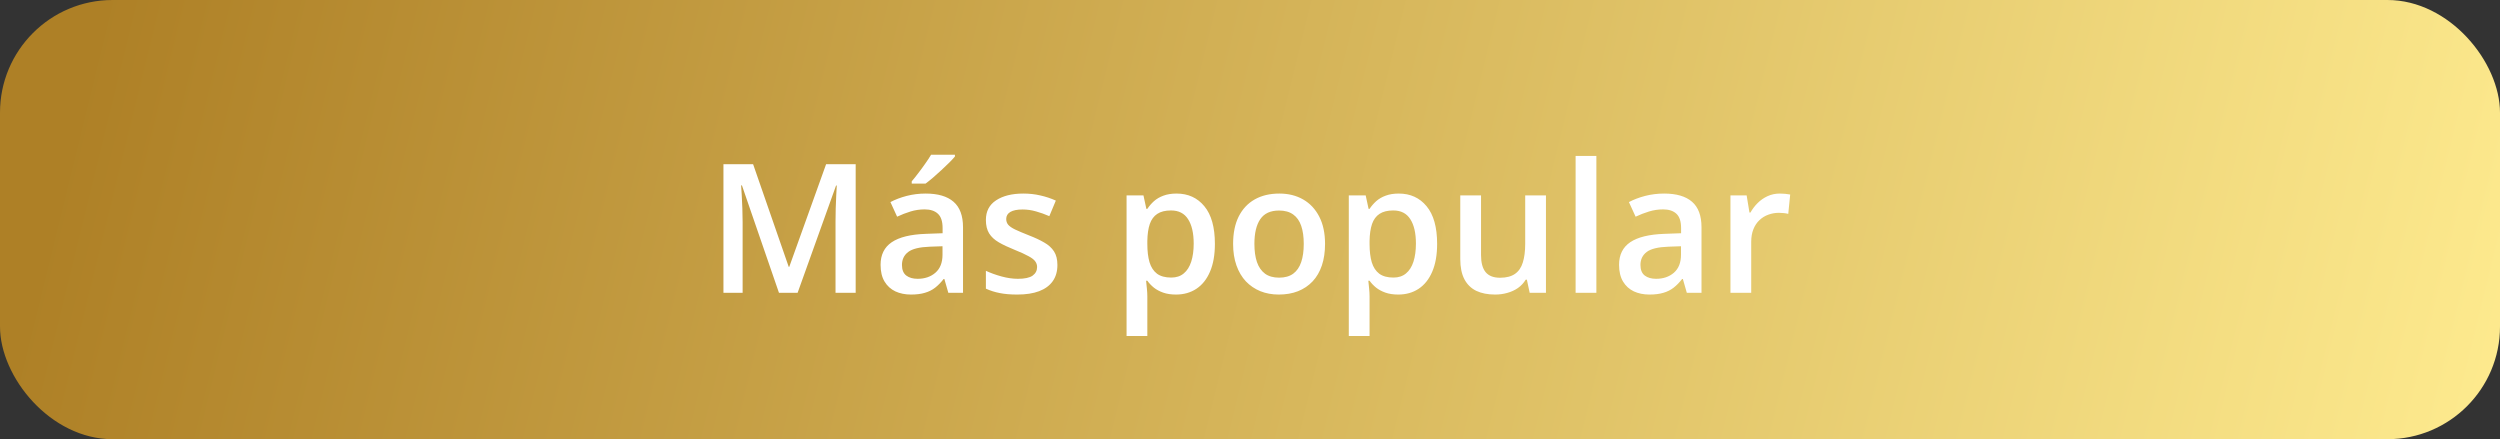 <svg xmlns="http://www.w3.org/2000/svg" width="222" height="39" viewBox="0 0 222 39" fill="none"><rect x="0" y="0" width="222" height="39" fill="#333333" stroke="none"/><rect width="222" height="39" rx="10" fill="url(#paint0_linear_2257_2714)"></rect><path d="M69.172 26L65.883 16.461H65.812C65.828 16.674 65.846 16.966 65.867 17.336C65.888 17.706 65.906 18.102 65.922 18.523C65.938 18.945 65.945 19.349 65.945 19.734V26H64.242V14.578H66.875L70.039 23.695H70.086L73.359 14.578H75.984V26H74.195V19.641C74.195 19.292 74.201 18.914 74.211 18.508C74.227 18.102 74.242 17.716 74.258 17.352C74.279 16.987 74.294 16.695 74.305 16.477H74.242L70.828 26H69.172ZM82.195 17.188C83.289 17.188 84.115 17.43 84.672 17.914C85.234 18.398 85.516 19.154 85.516 20.18V26H84.211L83.859 24.773H83.797C83.552 25.086 83.299 25.344 83.039 25.547C82.779 25.75 82.477 25.901 82.133 26C81.794 26.104 81.38 26.156 80.891 26.156C80.375 26.156 79.914 26.062 79.508 25.875C79.102 25.682 78.781 25.391 78.547 25C78.312 24.609 78.195 24.115 78.195 23.516C78.195 22.625 78.526 21.956 79.188 21.508C79.854 21.06 80.859 20.812 82.203 20.766L83.703 20.711V20.258C83.703 19.659 83.562 19.232 83.281 18.977C83.005 18.721 82.615 18.594 82.109 18.594C81.677 18.594 81.258 18.656 80.852 18.781C80.445 18.906 80.049 19.06 79.664 19.242L79.07 17.945C79.492 17.721 79.971 17.539 80.508 17.398C81.049 17.258 81.612 17.188 82.195 17.188ZM83.695 21.867L82.578 21.906C81.662 21.938 81.018 22.094 80.648 22.375C80.279 22.656 80.094 23.042 80.094 23.531C80.094 23.958 80.221 24.271 80.477 24.469C80.732 24.662 81.068 24.758 81.484 24.758C82.12 24.758 82.646 24.578 83.062 24.219C83.484 23.854 83.695 23.32 83.695 22.617V21.867ZM84.797 13.742V13.898C84.672 14.05 84.503 14.232 84.289 14.445C84.076 14.654 83.844 14.875 83.594 15.109C83.344 15.338 83.096 15.56 82.852 15.773C82.607 15.982 82.385 16.159 82.188 16.305H80.961V16.102C81.133 15.904 81.323 15.667 81.531 15.391C81.745 15.115 81.953 14.831 82.156 14.539C82.365 14.247 82.539 13.982 82.68 13.742H84.797ZM93.898 23.531C93.898 24.099 93.76 24.578 93.484 24.969C93.208 25.359 92.805 25.656 92.273 25.859C91.747 26.057 91.102 26.156 90.336 26.156C89.732 26.156 89.211 26.112 88.773 26.023C88.341 25.94 87.932 25.81 87.547 25.633V24.047C87.958 24.24 88.419 24.406 88.93 24.547C89.445 24.688 89.932 24.758 90.391 24.758C90.995 24.758 91.43 24.664 91.695 24.477C91.961 24.284 92.094 24.029 92.094 23.711C92.094 23.523 92.039 23.357 91.93 23.211C91.826 23.06 91.628 22.906 91.336 22.75C91.049 22.588 90.628 22.396 90.07 22.172C89.523 21.953 89.062 21.734 88.688 21.516C88.312 21.297 88.029 21.034 87.836 20.727C87.643 20.414 87.547 20.016 87.547 19.531C87.547 18.766 87.849 18.185 88.453 17.789C89.062 17.388 89.867 17.188 90.867 17.188C91.398 17.188 91.898 17.242 92.367 17.352C92.841 17.456 93.305 17.609 93.758 17.812L93.18 19.195C92.789 19.023 92.396 18.883 92 18.773C91.609 18.659 91.211 18.602 90.805 18.602C90.331 18.602 89.969 18.674 89.719 18.82C89.474 18.966 89.352 19.174 89.352 19.445C89.352 19.648 89.412 19.82 89.531 19.961C89.651 20.102 89.857 20.242 90.148 20.383C90.445 20.523 90.857 20.698 91.383 20.906C91.898 21.104 92.344 21.312 92.719 21.531C93.099 21.745 93.391 22.008 93.594 22.32C93.797 22.633 93.898 23.037 93.898 23.531ZM104.477 17.188C105.503 17.188 106.326 17.562 106.945 18.312C107.57 19.062 107.883 20.177 107.883 21.656C107.883 22.635 107.737 23.461 107.445 24.133C107.159 24.799 106.755 25.305 106.234 25.648C105.719 25.987 105.117 26.156 104.43 26.156C103.992 26.156 103.612 26.099 103.289 25.984C102.966 25.87 102.69 25.721 102.461 25.539C102.232 25.352 102.039 25.148 101.883 24.93H101.773C101.799 25.138 101.823 25.37 101.844 25.625C101.87 25.875 101.883 26.104 101.883 26.312V29.836H100.039V17.352H101.539L101.797 18.547H101.883C102.044 18.302 102.24 18.076 102.469 17.867C102.703 17.659 102.984 17.495 103.312 17.375C103.646 17.25 104.034 17.188 104.477 17.188ZM103.984 18.688C103.479 18.688 103.073 18.789 102.766 18.992C102.464 19.19 102.242 19.49 102.102 19.891C101.966 20.292 101.893 20.794 101.883 21.398V21.656C101.883 22.297 101.948 22.841 102.078 23.289C102.214 23.732 102.435 24.07 102.742 24.305C103.055 24.534 103.477 24.648 104.008 24.648C104.456 24.648 104.826 24.526 105.117 24.281C105.414 24.037 105.635 23.688 105.781 23.234C105.927 22.781 106 22.247 106 21.633C106 20.701 105.833 19.977 105.5 19.461C105.172 18.945 104.667 18.688 103.984 18.688ZM117.664 21.656C117.664 22.375 117.57 23.013 117.383 23.57C117.195 24.128 116.922 24.599 116.562 24.984C116.203 25.365 115.771 25.656 115.266 25.859C114.76 26.057 114.19 26.156 113.555 26.156C112.961 26.156 112.417 26.057 111.922 25.859C111.427 25.656 110.997 25.365 110.633 24.984C110.273 24.599 109.995 24.128 109.797 23.57C109.599 23.013 109.5 22.375 109.5 21.656C109.5 20.703 109.664 19.896 109.992 19.234C110.326 18.568 110.799 18.06 111.414 17.711C112.029 17.362 112.76 17.188 113.609 17.188C114.406 17.188 115.109 17.362 115.719 17.711C116.328 18.06 116.805 18.568 117.148 19.234C117.492 19.901 117.664 20.708 117.664 21.656ZM111.391 21.656C111.391 22.287 111.466 22.826 111.617 23.273C111.773 23.721 112.013 24.065 112.336 24.305C112.659 24.539 113.076 24.656 113.586 24.656C114.096 24.656 114.513 24.539 114.836 24.305C115.159 24.065 115.396 23.721 115.547 23.273C115.698 22.826 115.773 22.287 115.773 21.656C115.773 21.026 115.698 20.492 115.547 20.055C115.396 19.612 115.159 19.276 114.836 19.047C114.513 18.812 114.094 18.695 113.578 18.695C112.818 18.695 112.263 18.951 111.914 19.461C111.565 19.971 111.391 20.703 111.391 21.656ZM124.211 17.188C125.237 17.188 126.06 17.562 126.68 18.312C127.305 19.062 127.617 20.177 127.617 21.656C127.617 22.635 127.471 23.461 127.18 24.133C126.893 24.799 126.49 25.305 125.969 25.648C125.453 25.987 124.852 26.156 124.164 26.156C123.727 26.156 123.346 26.099 123.023 25.984C122.701 25.87 122.424 25.721 122.195 25.539C121.966 25.352 121.773 25.148 121.617 24.93H121.508C121.534 25.138 121.557 25.37 121.578 25.625C121.604 25.875 121.617 26.104 121.617 26.312V29.836H119.773V17.352H121.273L121.531 18.547H121.617C121.779 18.302 121.974 18.076 122.203 17.867C122.438 17.659 122.719 17.495 123.047 17.375C123.38 17.25 123.768 17.188 124.211 17.188ZM123.719 18.688C123.214 18.688 122.807 18.789 122.5 18.992C122.198 19.19 121.977 19.49 121.836 19.891C121.701 20.292 121.628 20.794 121.617 21.398V21.656C121.617 22.297 121.682 22.841 121.812 23.289C121.948 23.732 122.169 24.07 122.477 24.305C122.789 24.534 123.211 24.648 123.742 24.648C124.19 24.648 124.56 24.526 124.852 24.281C125.148 24.037 125.37 23.688 125.516 23.234C125.661 22.781 125.734 22.247 125.734 21.633C125.734 20.701 125.568 19.977 125.234 19.461C124.906 18.945 124.401 18.688 123.719 18.688ZM137.281 17.352V26H135.836L135.586 24.836H135.484C135.302 25.133 135.07 25.38 134.789 25.578C134.508 25.771 134.195 25.914 133.852 26.008C133.508 26.107 133.146 26.156 132.766 26.156C132.115 26.156 131.557 26.047 131.094 25.828C130.635 25.604 130.284 25.26 130.039 24.797C129.794 24.333 129.672 23.734 129.672 23V17.352H131.516V22.656C131.516 23.328 131.651 23.831 131.922 24.164C132.198 24.497 132.625 24.664 133.203 24.664C133.76 24.664 134.203 24.549 134.531 24.32C134.859 24.091 135.091 23.753 135.227 23.305C135.367 22.857 135.438 22.307 135.438 21.656V17.352H137.281ZM141.758 26H139.914V13.844H141.758V26ZM147.773 17.188C148.867 17.188 149.693 17.43 150.25 17.914C150.812 18.398 151.094 19.154 151.094 20.18V26H149.789L149.438 24.773H149.375C149.13 25.086 148.878 25.344 148.617 25.547C148.357 25.75 148.055 25.901 147.711 26C147.372 26.104 146.958 26.156 146.469 26.156C145.953 26.156 145.492 26.062 145.086 25.875C144.68 25.682 144.359 25.391 144.125 25C143.891 24.609 143.773 24.115 143.773 23.516C143.773 22.625 144.104 21.956 144.766 21.508C145.432 21.06 146.438 20.812 147.781 20.766L149.281 20.711V20.258C149.281 19.659 149.141 19.232 148.859 18.977C148.583 18.721 148.193 18.594 147.688 18.594C147.255 18.594 146.836 18.656 146.43 18.781C146.023 18.906 145.628 19.06 145.242 19.242L144.648 17.945C145.07 17.721 145.549 17.539 146.086 17.398C146.628 17.258 147.19 17.188 147.773 17.188ZM149.273 21.867L148.156 21.906C147.24 21.938 146.596 22.094 146.227 22.375C145.857 22.656 145.672 23.042 145.672 23.531C145.672 23.958 145.799 24.271 146.055 24.469C146.31 24.662 146.646 24.758 147.062 24.758C147.698 24.758 148.224 24.578 148.641 24.219C149.062 23.854 149.273 23.32 149.273 22.617V21.867ZM158.047 17.188C158.193 17.188 158.352 17.195 158.523 17.211C158.695 17.227 158.844 17.247 158.969 17.273L158.797 18.992C158.688 18.961 158.552 18.938 158.391 18.922C158.234 18.906 158.094 18.898 157.969 18.898C157.641 18.898 157.328 18.953 157.031 19.062C156.734 19.167 156.471 19.328 156.242 19.547C156.013 19.76 155.833 20.029 155.703 20.352C155.573 20.674 155.508 21.049 155.508 21.477V26H153.664V17.352H155.102L155.352 18.875H155.438C155.609 18.568 155.823 18.287 156.078 18.031C156.333 17.776 156.625 17.573 156.953 17.422C157.286 17.266 157.651 17.188 158.047 17.188Z" fill="white"></path><defs><linearGradient id="paint0_linear_2257_2714" x1="7" y1="8.357" x2="217.523" y2="60.028" gradientUnits="userSpaceOnUse"><stop stop-color="#AE8026"></stop><stop offset="1" stop-color="#FEEB8F"></stop></linearGradient></defs></svg>